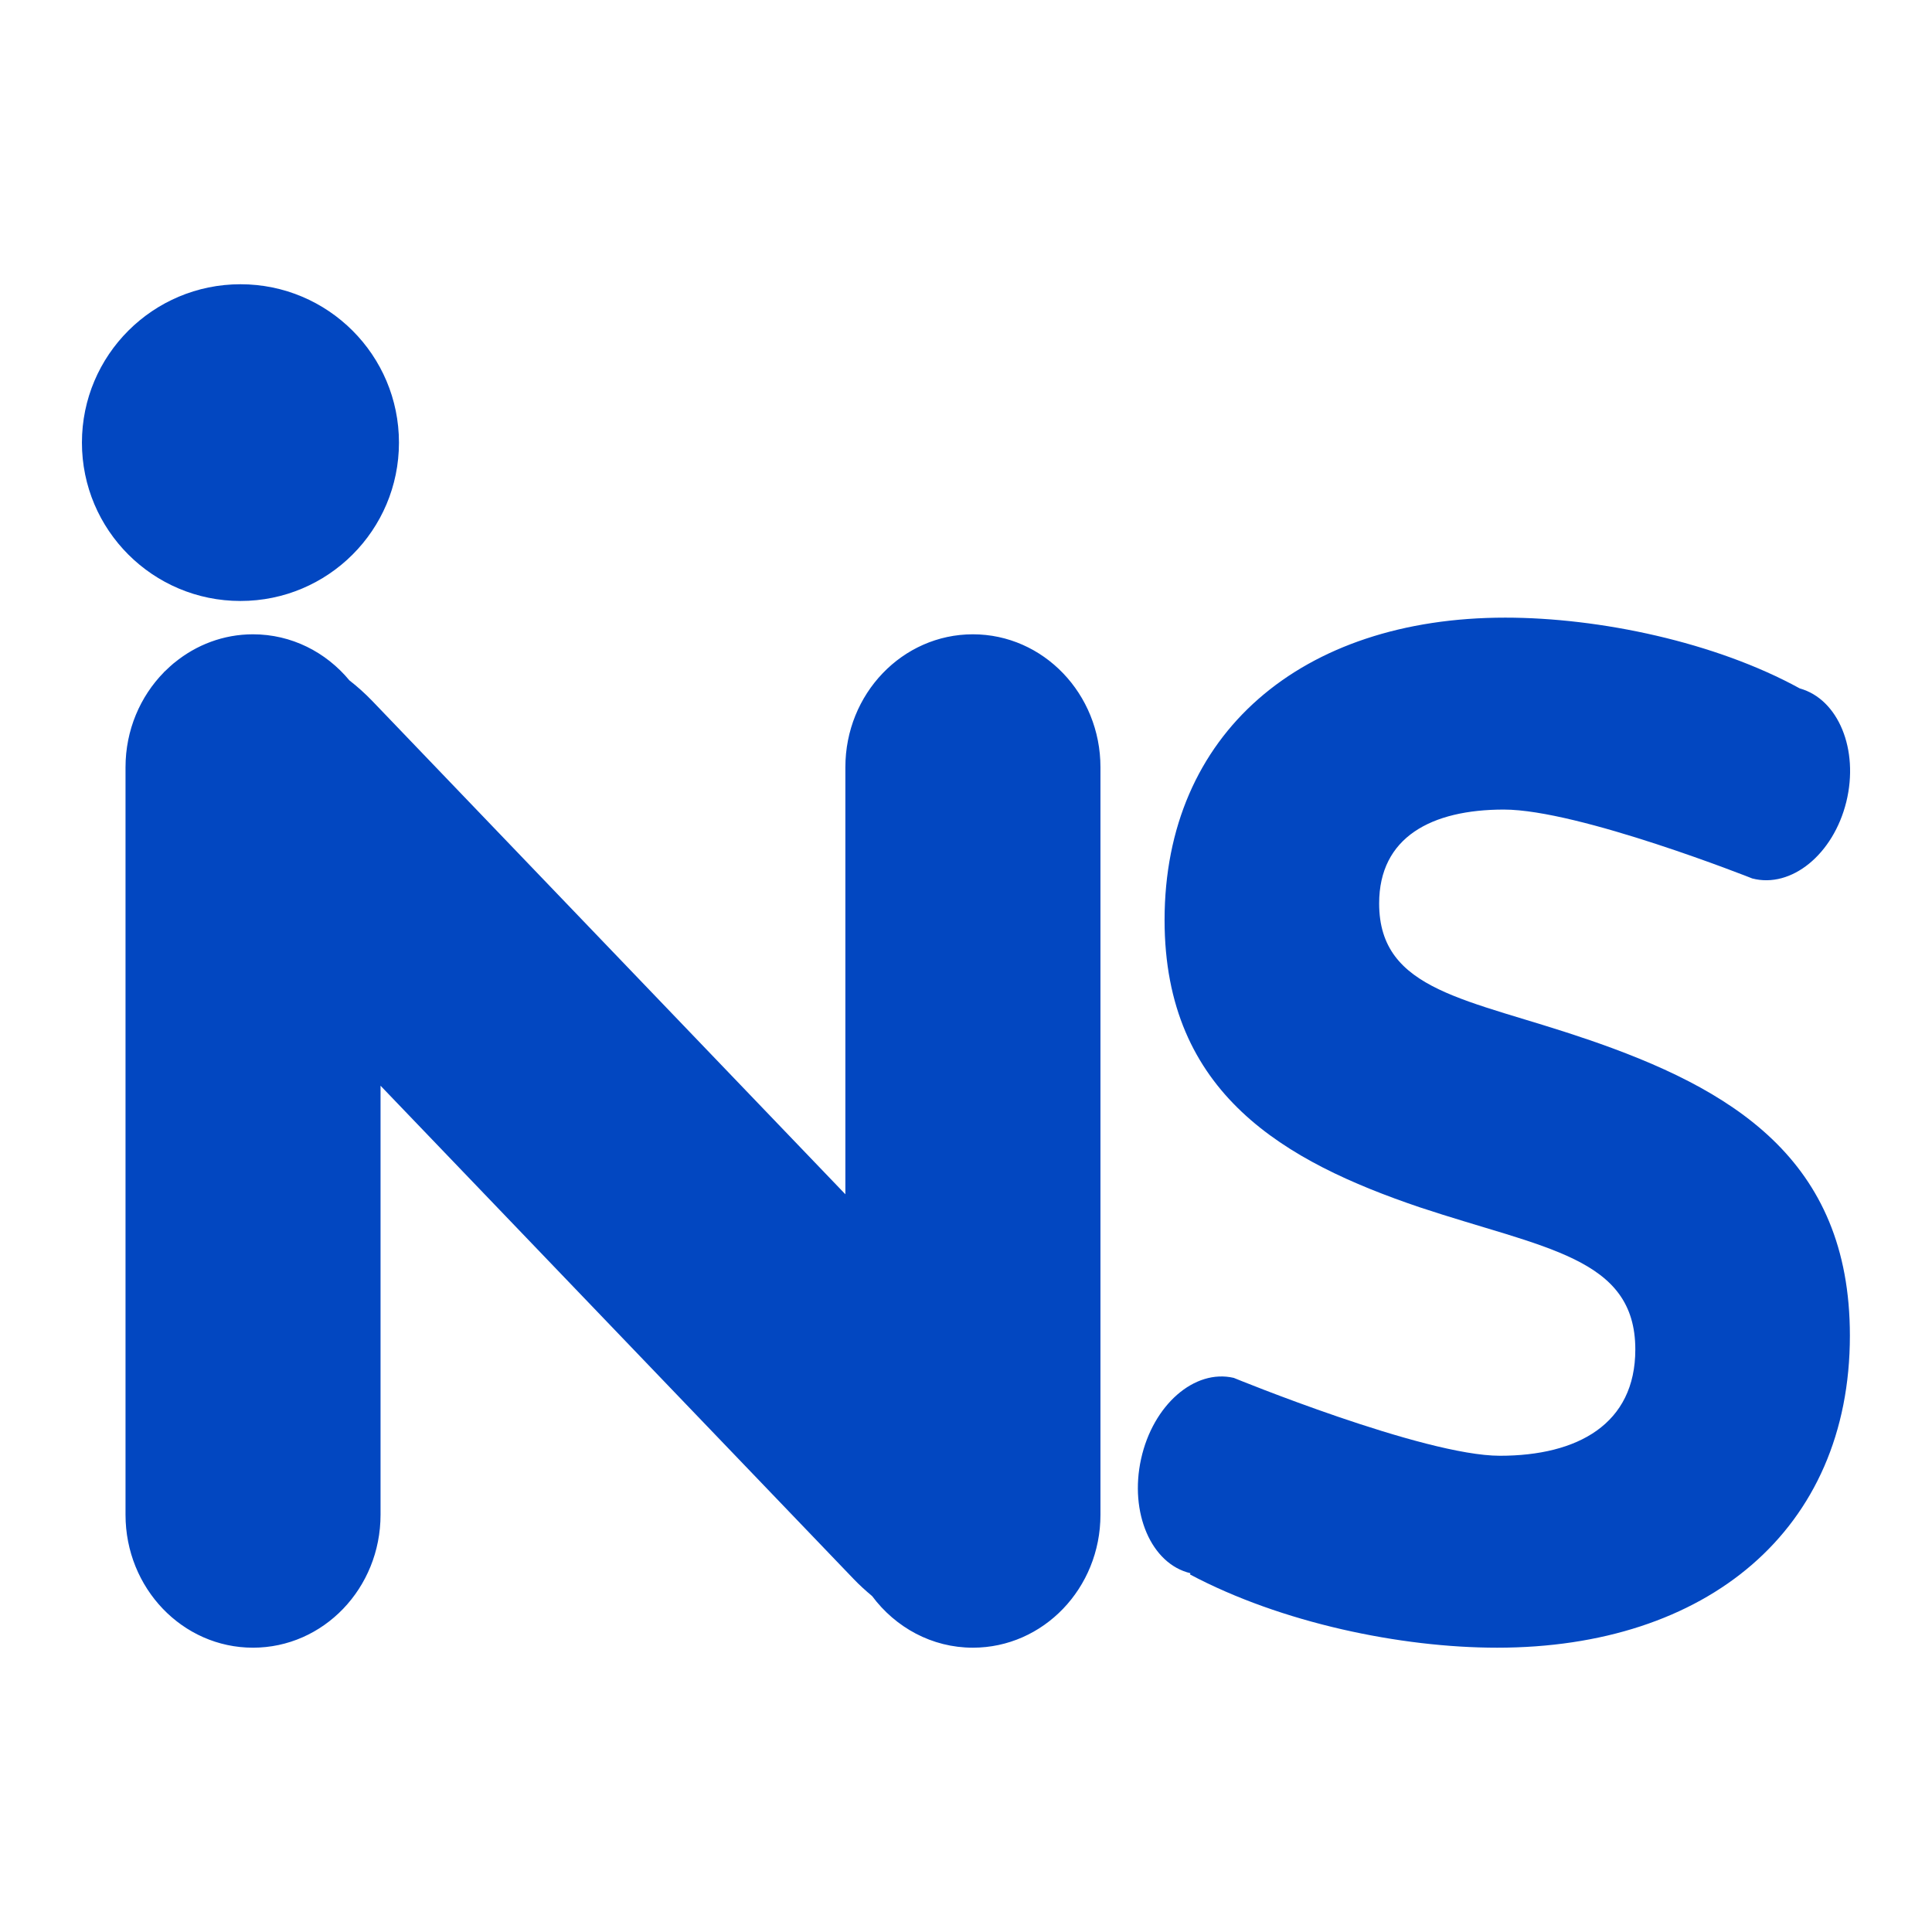 <svg width="32" height="32" viewBox="0 0 32 32" fill="none" xmlns="http://www.w3.org/2000/svg">
<path d="M16.114 10.506C17.281 10.506 18.227 11.492 18.227 12.708V25.089C18.227 26.305 17.281 27.291 16.114 27.291C15.434 27.291 14.832 26.955 14.445 26.436C14.34 26.348 14.236 26.255 14.138 26.152L6.303 17.983V25.089C6.303 26.305 5.358 27.291 4.19 27.291C3.023 27.291 2.079 26.305 2.079 25.089V12.708C2.079 12.092 2.323 11.535 2.714 11.136C2.715 11.134 2.716 11.132 2.718 11.13C2.727 11.121 2.737 11.114 2.746 11.105C2.788 11.064 2.83 11.025 2.874 10.988C2.88 10.984 2.886 10.979 2.891 10.975C3.249 10.682 3.7 10.506 4.19 10.506C4.829 10.506 5.4 10.802 5.787 11.269C5.917 11.37 6.042 11.482 6.163 11.607L14.002 19.781V12.708C14.002 11.492 14.947 10.506 16.114 10.506ZM26.264 17.206C24.331 16.542 22.843 16.428 22.843 14.964C22.843 13.866 23.709 13.409 24.909 13.409C26.152 13.409 29.023 14.55 29.023 14.55C29.67 14.719 30.367 14.15 30.581 13.28C30.793 12.416 30.448 11.58 29.811 11.403C28.414 10.636 26.497 10.23 24.931 10.23C21.555 10.23 19.289 12.151 19.289 15.239C19.289 18.12 21.288 19.241 23.51 19.995C25.575 20.682 27.086 20.819 27.086 22.352C27.086 23.587 26.131 24.112 24.843 24.112C23.579 24.112 20.435 22.822 20.435 22.822C19.785 22.67 19.097 23.27 18.9 24.164C18.703 25.056 19.068 25.903 19.716 26.057L19.712 26.079C21.222 26.88 23.199 27.291 24.798 27.291C28.263 27.291 30.64 25.347 30.64 22.122C30.64 19.195 28.685 18.029 26.264 17.205M6.608 7.331C6.608 5.883 5.433 4.708 3.983 4.708C2.533 4.708 1.357 5.883 1.357 7.331C1.357 8.78 2.533 9.954 3.983 9.954C5.433 9.954 6.608 8.78 6.608 7.331Z" fill="#0247C1"/>
</svg>
